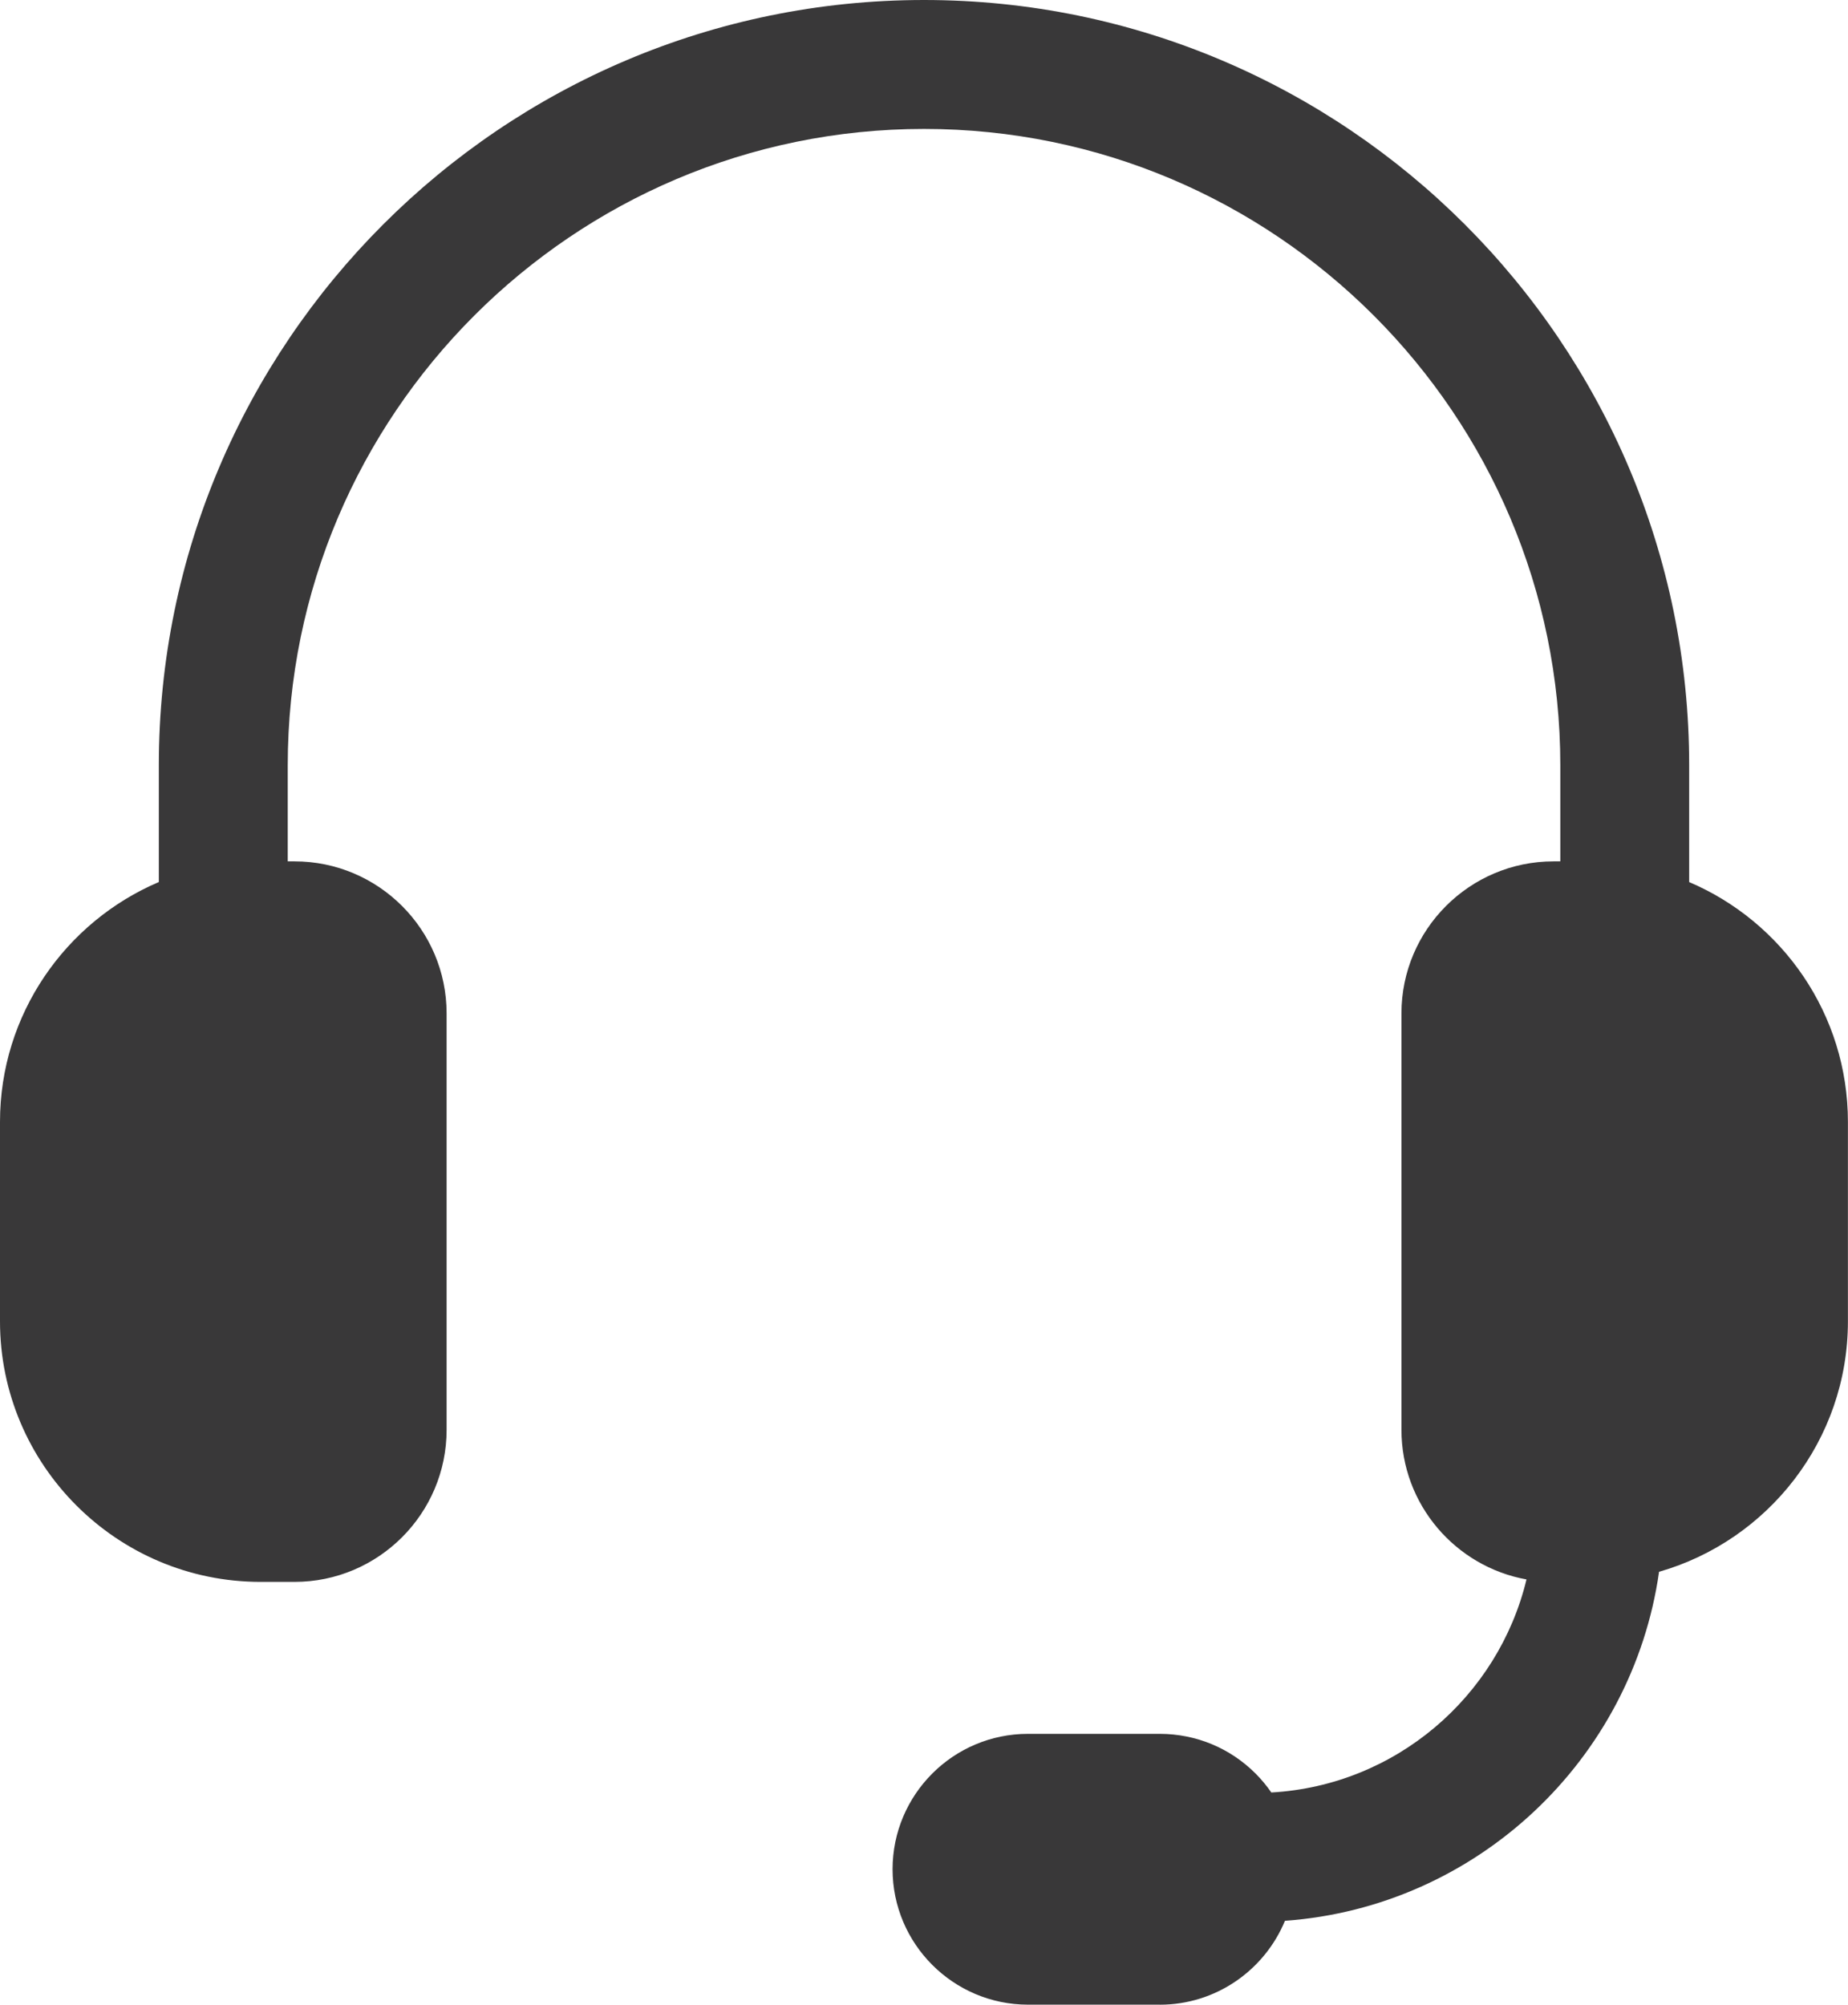 <?xml version="1.0" encoding="UTF-8"?>
<svg id="Capa_2" data-name="Capa 2" xmlns="http://www.w3.org/2000/svg" viewBox="0 0 430.05 466.46">
  <defs>
    <style>
      .cls-1 {
        fill: #393839;
        stroke-width: 0px;
      }
    </style>
  </defs>
  <g id="Icons">
    <path id="_10" data-name="10" class="cls-1" d="M393.09,205.23v-27.16C393.09,79.88,313.21,0,215.03,0S36.96,79.88,36.96,178.07v27.16C15.26,214.47,0,236.01,0,261.04v46.4c0,33.43,27.2,60.63,60.63,60.63h7.91c19.51,0,35.39-15.87,35.39-35.39v-96.88c0-19.51-15.87-35.38-35.39-35.38h-1.58v-22.35c0-81.64,66.42-148.07,148.07-148.07s148.07,66.42,148.07,148.07v22.35h-1.58c-19.51,0-35.39,15.87-35.39,35.38v96.88c0,17.37,12.58,31.84,29.1,34.82-6.59,27.31-30.48,47.94-59.38,49.57-1.08-1.56-2.3-3.03-3.66-4.4-5.95-5.95-13.86-9.23-22.28-9.24h-30.69c-17.37-.01-31.5,14.12-31.51,31.49,0,17.37,14.13,31.51,31.5,31.52h30.67s.01.01.01.01c13.13,0,24.4-8.08,29.13-19.52,44.65-3.22,80.83-37.45,87.06-81.21,25.35-7.26,43.95-30.63,43.95-58.28v-46.4c0-25.04-15.26-46.58-36.96-55.81ZM269.91,454.96h0s0,0,0,0Z"/>
  </g>
</svg>